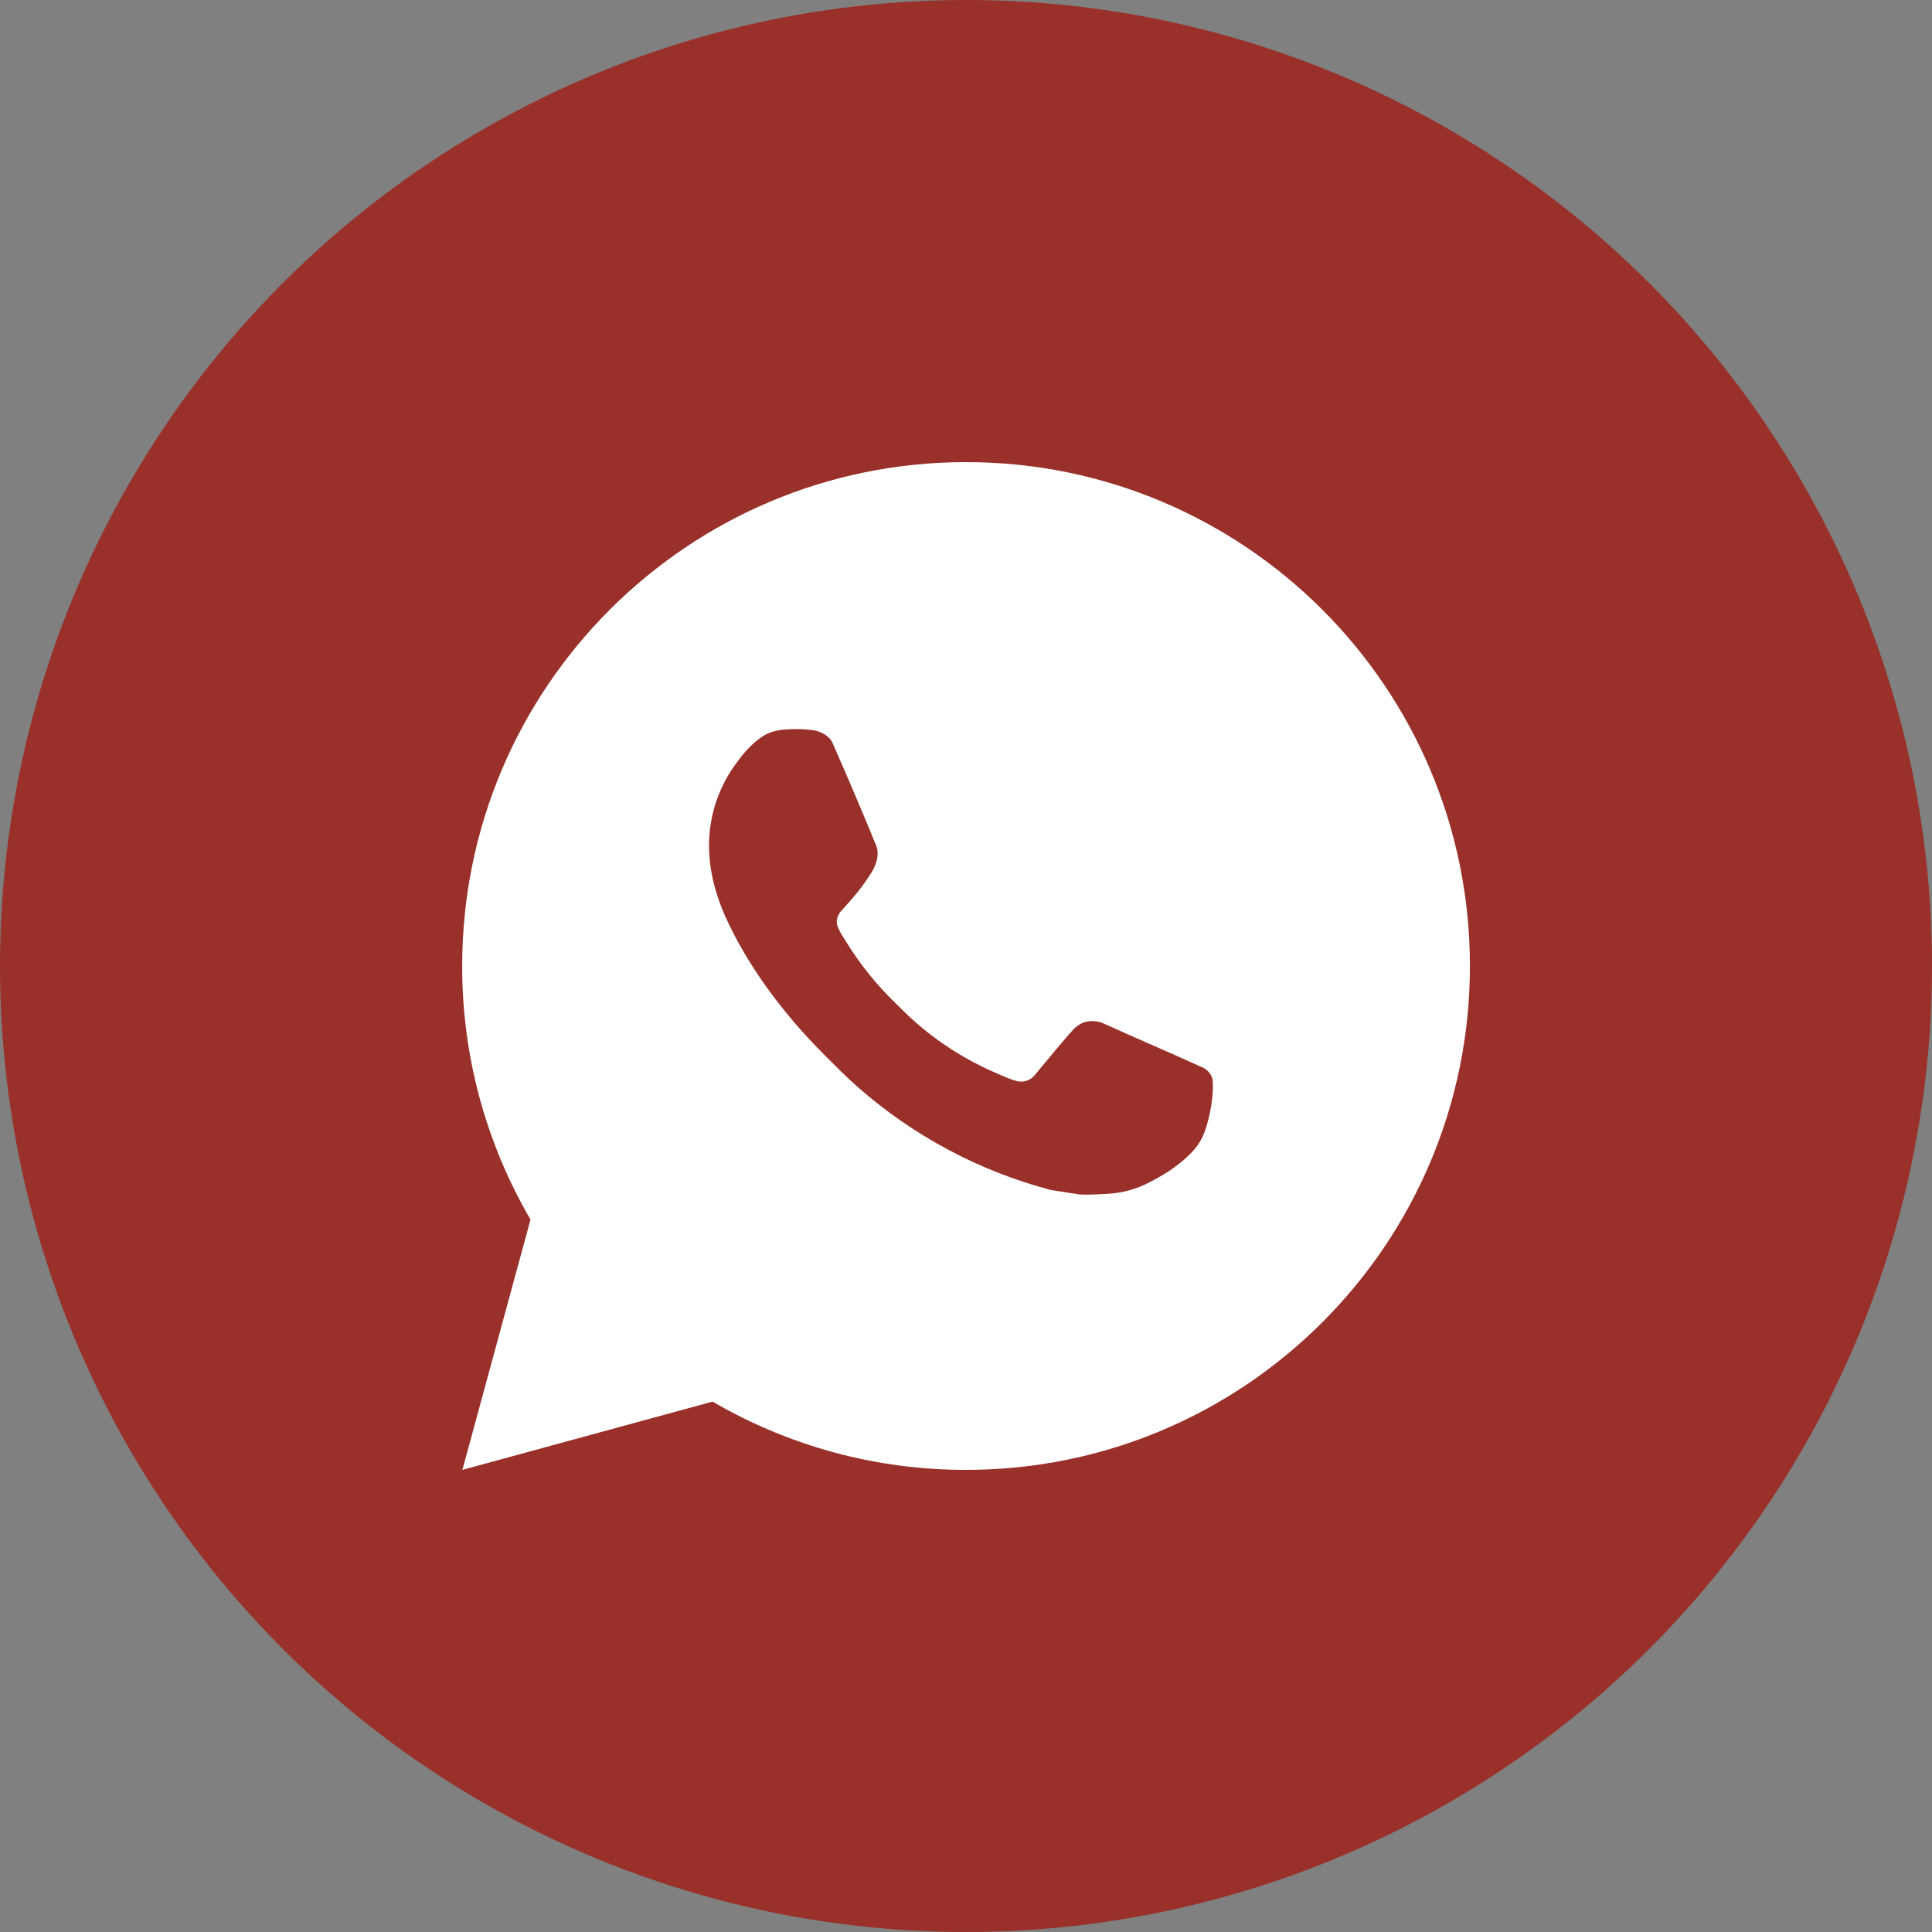 <?xml version="1.0" encoding="UTF-8"?> <svg xmlns="http://www.w3.org/2000/svg" width="1080" height="1080" viewBox="0 0 1080 1080" fill="none"><rect x="0" y="0" width="1080" height="1080" fill="#808080" stroke="none"/><g clip-path="url(#clip0_650_2)"><circle cx="540" cy="540" r="540" fill="#99302A"></circle><path d="M540.028 258.333C695.593 258.333 821.695 384.436 821.695 540C821.695 695.565 695.593 821.667 540.028 821.667C490.251 821.752 441.349 808.579 398.35 783.501L258.474 821.667L296.556 681.735C271.458 638.722 258.275 589.799 258.362 540C258.362 384.436 384.464 258.333 540.028 258.333ZM444.036 407.617L438.403 407.842C434.761 408.093 431.202 409.05 427.925 410.659C424.871 412.391 422.082 414.554 419.644 417.081C416.264 420.264 414.349 423.024 412.293 425.7C401.874 439.245 396.265 455.875 396.35 472.963C396.407 486.765 400.012 500.201 405.645 512.763C417.165 538.169 436.122 565.068 461.134 589.996C467.161 595.995 473.076 602.023 479.442 607.628C510.522 634.989 547.557 654.722 587.602 665.257L603.601 667.708C608.811 667.989 614.022 667.595 619.261 667.342C627.463 666.909 635.471 664.688 642.724 660.835C646.41 658.929 650.009 656.862 653.512 654.638C653.512 654.638 654.704 653.831 657.033 652.103C660.835 649.287 663.173 647.287 666.328 643.991C668.694 641.55 670.665 638.715 672.243 635.485C674.44 630.894 676.637 622.134 677.538 614.839C678.214 609.262 678.017 606.22 677.932 604.333C677.82 601.319 675.313 598.192 672.581 596.869L656.188 589.517C656.188 589.517 631.683 578.842 616.698 572.026C615.13 571.343 613.45 570.951 611.741 570.871C609.813 570.669 607.865 570.884 606.028 571.501C604.191 572.119 602.508 573.123 601.094 574.448C600.953 574.392 599.066 575.997 578.701 600.671C577.532 602.242 575.922 603.429 574.076 604.081C572.23 604.733 570.232 604.821 568.336 604.333C566.5 603.843 564.702 603.222 562.956 602.474C559.463 601.009 558.252 600.446 555.858 599.432C539.687 592.387 524.718 582.855 511.496 571.181C507.947 568.082 504.651 564.702 501.271 561.435C490.191 550.822 480.533 538.817 472.541 525.72L470.879 523.044C469.704 521.235 468.74 519.298 468.006 517.27C466.936 513.129 469.724 509.805 469.724 509.805C469.724 509.805 476.569 502.313 479.752 498.257C482.85 494.314 485.47 490.483 487.16 487.751C490.483 482.399 491.525 476.907 489.779 472.654C481.892 453.388 473.743 434.225 465.33 415.165C463.669 411.391 458.739 408.687 454.261 408.152C452.74 407.964 451.219 407.814 449.698 407.701C445.916 407.484 442.124 407.522 438.347 407.814L444.036 407.617Z" fill="white"></path></g><defs><clipPath id="clip0_650_2"><rect width="1080" height="1080" fill="white"></rect></clipPath></defs></svg> 